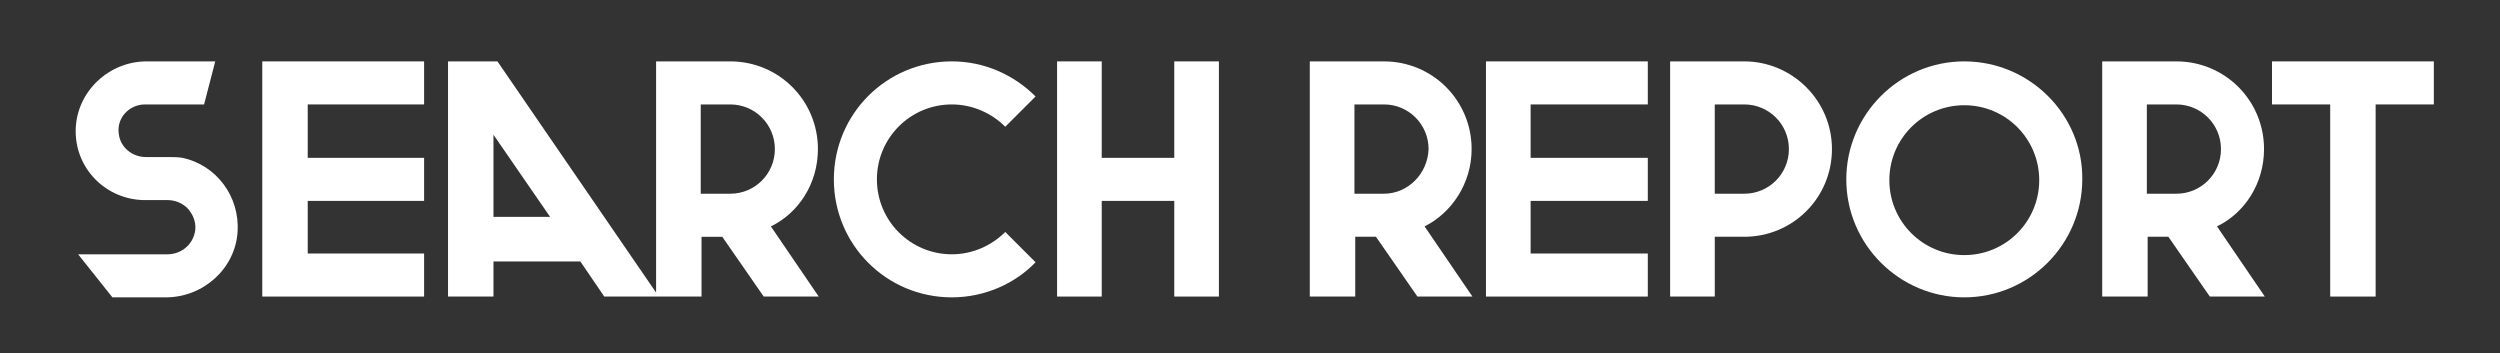 <?xml version="1.0" encoding="utf-8"?>
<!-- Generator: Adobe Illustrator 27.9.6, SVG Export Plug-In . SVG Version: 9.03 Build 54986)  -->
<svg version="1.1" id="レイヤー_1" xmlns="http://www.w3.org/2000/svg" xmlns:xlink="http://www.w3.org/1999/xlink" x="0px"
	 y="0px" viewBox="0 0 313.6 44.3" style="enable-background:new 0 0 313.6 44.3;" xml:space="preserve">
<rect x="0" y="0" width="313.6" height="44.3" fill="#333333" stroke="none"/>
<style type="text/css">
	.st0{fill:#E8E8E8;}
	.st1{fill:#C5C5C5;}
	.st2{fill:#3E3A39;}
	.st3{fill:#C0BBAA;}
	.st4{fill:#A4A2A2;}
	.st5{fill:#FFFFFF;}
	.st6{fill:#AA0020;}
	.st7{fill:#E40038;}
	.st8{fill:url(#SVGID_1_);}
	.st9{fill:#FF9123;stroke:#000000;stroke-width:1.263;stroke-linecap:round;stroke-linejoin:round;}
	.st10{fill-rule:evenodd;clip-rule:evenodd;fill:#FFFFFF;}
	.st11{fill-rule:evenodd;clip-rule:evenodd;}
	.st12{fill:none;stroke:#000000;stroke-width:1.146;stroke-linecap:round;stroke-linejoin:round;}
	.st13{fill:#F37F7D;}
	.st14{fill:#FACCCB;}
	.st15{fill:#FFE1BD;}
	.st16{fill:#9CD3FD;}
	.st17{fill:#5EA3FC;}
	.st18{fill:#74EC68;}
	.st19{fill:#B2B2B2;}
	.st20{fill:#D6D6D6;}
	.st21{fill:#90C83D;}
	.st22{fill:url(#SVGID_00000138562987168309363570000005898183231487852692_);}
	.st23{fill:#FF9123;}
	.st24{fill:url(#SVGID_00000121275403120805167360000010354648291783597472_);}
	.st25{fill:#EDEDED;}
	.st26{fill:#E5E5E5;}
	.st27{fill:#FEFEFE;}
	.st28{fill:#B5B5B5;}
	.st29{fill:#CFCFCF;}
	.st30{fill:#CCCCCC;}
	.st31{fill:#DEDEDE;}
	.st32{fill:#B8B8B8;}
	.st33{fill:#EFEFEF;}
	.st34{fill:none;}
	.st35{fill:#6D83E0;}
	.st36{fill:#F58424;}
	.st37{fill:#1188D9;}
	.st38{fill:#00B092;}
	.st39{fill:#7862C7;}
	.st40{fill:#FFC213;}
	.st41{fill:#FF7E24;}
	.st42{fill:#FF3746;}
	.st43{fill:#FF9CB9;}
	.st44{fill:#52C93E;}
	.st45{fill:#3D3A39;}
	.st46{fill:url(#SVGID_00000007395074729117856650000001273209869077442950_);}
	.st47{fill:#8DCC43;}
	.st48{fill:#28B09B;}
	.st49{fill:#7A4AF9;}
	.st50{fill:#1980DE;}
	.st51{fill:#F18126;}
	.st52{fill:#E862F8;}
	.st53{fill:#E71C41;}
	.st54{fill:#2D2D2D;}
	.st55{fill:#E81C41;}
	.st56{fill:#1A81DF;}
	.st57{fill:#8ECD41;}
	.st58{fill:#E962FA;}
	.st59{fill:#F28124;}
	.st60{fill:#29B19C;}
	.st61{fill:#7A4AFA;}
	.st62{fill:#EA2469;}
	.st63{fill:#38499C;}
	.st64{fill:#04A3AE;}
	.st65{fill:#FFA82D;}
	.st66{fill:#1455BC;}
	.st67{fill:#0AB8B3;}
	.st68{fill:#5B5857;}
	.st69{fill:#FFE600;}
	.st70{fill:#C26900;}
	.st71{fill:#FA9800;}
	.st72{fill:#009B55;}
	.st73{fill:#F4BB21;}
	.st74{fill:#ED7B2E;}
	.st75{fill:#DDDDDD;}
	.st76{fill:#D75512;}
	.st77{fill:#F7E187;}
	.st78{fill:#F2974F;}
	.st79{fill:#BC1D29;}
	.st80{fill:#E73D46;}
	.st81{fill:#FADDDC;}
	.st82{fill:#F3ADAB;}
	.st83{fill:#EF97B1;}
	.st84{fill:#E04A77;}
	.st85{fill:#13A68A;}
	.st86{fill:#5CB546;}
	.st87{fill:#CBE1B2;}
	.st88{fill:#A3D5C2;}
	.st89{fill:#26833A;}
	.st90{fill:#017272;}
	.st91{fill:#207FC3;}
	.st92{fill:#77C9E0;}
	.st93{fill:#B3D0ED;}
	.st94{fill:#2056A0;}
	.st95{fill:#0C9ABC;}
	.st96{fill:#BDD6EF;}
	.st97{fill:#B5DB18;}
	.st98{fill:#00A958;}
	.st99{fill:#10B8B0;}
	.st100{fill:#FBD92E;}
	.st101{fill:#FFDD98;}
	.st102{fill:#E3B885;}
	.st103{fill:#677BBA;}
	.st104{fill:#4B338C;}
	.st105{fill:#A8A1CE;}
	.st106{fill:#454B9C;}
	.st107{fill:#C2CBE7;}
	.st108{fill:#677DBC;}
	.st109{fill:#6F60A7;}
	.st110{fill:#5B9800;}
	.st111{fill:none;stroke:#FFFFFF;stroke-width:3;stroke-miterlimit:10;}
	.st112{clip-path:url(#SVGID_00000103979402811670374820000017696898244833814416_);}
	.st113{fill:#F3E5D7;}
	.st114{fill:#E6C7A8;}
	.st115{fill:#806446;}
	.st116{fill:#6D4D2B;}
	.st117{fill:#EAD0B6;}
	.st118{fill:#CFA375;}
	.st119{fill:#FFA000;}
	.st120{fill:#D77500;}
	.st121{fill:#BDBDBD;}
	.st122{fill:#FF8304;}
	.st123{fill:#D9A7C1;}
	.st124{fill:url(#SVGID_00000089542743599947853960000013221787176853142463_);}
	.st125{fill:#FFF77D;}
	.st126{fill:url(#SVGID_00000072973861276520218780000012287657156792094095_);}
	.st127{fill:url(#SVGID_00000046322502851198101330000012223442588723381167_);}
	.st128{opacity:0.5;fill:#FFFFFF;}
	.st129{fill:#C7C3B4;}
	.st130{clip-path:url(#SVGID_00000094595349363136064070000014352192155692078511_);}
	.st131{fill:none;stroke:#FFFFFF;stroke-width:2;stroke-miterlimit:10;}
	.st132{fill:#F85659;}
	.st133{fill:#404040;}
	.st134{fill:#FFB1B3;}
	.st135{fill:#D0393C;}
	.st136{fill:#F57ABB;}
	.st137{fill:#FAB8DB;}
	.st138{fill:#FCDAEC;}
	.st139{fill:#C5388E;}
	.st140{fill:#8172B7;}
	.st141{fill:#D7D7D7;}
	.st142{fill:#F1E3D5;}
	.st143{fill:#E4C5A6;}
	.st144{fill:#BCBCBC;}
	.st145{fill:#B8AFD6;}
	.st146{fill:#CDA175;}
	.st147{fill:#926A43;}
	.st148{fill:#E8CEB4;}
	.st149{fill:#7C7C7C;}
	.st150{fill:#9F9F9F;}
	.st151{fill:#A3C800;}
	.st152{fill:#E2E2E4;}
	.st153{fill:#9B9D9D;}
	.st154{fill:#CECED0;}
	.st155{fill:#71A100;}
	.st156{fill:#44B477;}
	.st157{fill:#39C2D6;}
	.st158{fill:#AEE6EE;}
	.st159{fill:url(#SVGID_00000116922235611101333400000004345803882368281244_);}
	.st160{fill:url(#SVGID_00000062908084025312083690000009996931283680591000_);}
	.st161{fill:url(#SVGID_00000090266212445296274810000003121867534628833212_);}
	.st162{fill:url(#SVGID_00000093178889994261183350000007582460237085580471_);}
	.st163{fill:#C9001E;}
	.st164{fill:#001E83;}
	.st165{fill:#949494;}
	.st166{fill:#CDCDCD;}
	.st167{fill:#F0F0F0;}
	.st168{fill:none;stroke:#949494;stroke-width:2.189;stroke-miterlimit:10;}
	.st169{fill:#6C6C6C;}
	.st170{fill:#FFFFFF;stroke:#CDCDCD;stroke-width:4.552;stroke-miterlimit:10;}
	.st171{fill:#FF8F23;}
	.st172{fill:#001E64;}
	.st173{fill:url(#SVGID_00000003796467027549000880000011336638704979248050_);}
	.st174{fill:#324B88;}
	.st175{fill:#06256F;}
	.st176{fill:#1D397C;}
	.st177{fill:url(#SVGID_00000010295777084898568970000013784172466630810522_);}
	.st178{fill:url(#SVGID_00000138543668327326316280000006730228414351619463_);}
	.st179{fill:url(#SVGID_00000118390613587722310880000002015309638457535653_);}
	.st180{fill:url(#SVGID_00000070809309714841051530000008338124951067761846_);}
	.st181{fill:url(#SVGID_00000111186347250339947910000015911232783769273524_);}
	.st182{fill:url(#SVGID_00000110445683830627166580000014200952422116471178_);}
	.st183{fill:url(#SVGID_00000034797687740208721980000000884037541848756122_);}
	.st184{fill:#D92541;}
	.st185{fill:#A4001E;}
</style>
<g>
	<path class="st5" d="M246.4,7.7c-8.2,0-14.8,6.7-14.8,14.8c0,8.2,6.7,14.8,14.8,14.8c8.2,0,14.8-6.7,14.8-14.8
		C261.3,14.4,254.6,7.7,246.4,7.7z M246.4,32c-5.2,0-9.4-4.2-9.4-9.4s4.2-9.4,9.4-9.4c5.2,0,9.4,4.2,9.4,9.4S251.6,32,246.4,32z"/>
	<path class="st5" d="M119.4,13.1c2.6,0,5,1.1,6.7,2.8l3.8-3.8c-2.7-2.7-6.4-4.4-10.5-4.4c-8.2,0-14.8,6.6-14.8,14.8
		c0,8.2,6.6,14.8,14.8,14.8c4.1,0,7.9-1.7,10.5-4.4l-3.8-3.8c-1.7,1.7-4.1,2.8-6.7,2.8c-5.2,0-9.4-4.2-9.4-9.4
		C110,17.3,114.2,13.1,119.4,13.1z"/>
	<path class="st5" d="M218.8,7.7h-3.7h-2.8h-2.8v29.5h5.6v-7.5h3.7c6.1,0,11-4.9,11-11C229.8,12.6,224.8,7.7,218.8,7.7z M218.8,24.3
		h-3.7V13.1h3.7c3.1,0,5.6,2.5,5.6,5.6C224.4,21.8,221.9,24.3,218.8,24.3z"/>
	<path class="st5" d="M102.6,18.7c0-6.1-4.9-11-11-11h-9.3v29l-19.9-29h-0.5h-3.2h-2.5v19.5v5.6v4.4h5.7v-4.4h10.9l3,4.4h6.5v0h5.7
		v-7.5h2.6l5.2,7.5h6.9l-6-8.8C100.2,26.7,102.6,23,102.6,18.7z M61.9,27.2V16.9l7.1,10.3H61.9z M91.6,24.3h-3.7V13.1h3.7
		c3.1,0,5.6,2.5,5.6,5.6C97.2,21.8,94.7,24.3,91.6,24.3z"/>
	<path class="st5" d="M284,18.7c0-6.1-4.9-11-11-11h-9.3v29.5h5.7v-7.5h2.6l5.2,7.5h6.9l-6-8.8C281.6,26.7,284,23,284,18.7z
		 M273,24.3h-3.7V13.1h3.7c3.1,0,5.6,2.5,5.6,5.6C278.6,21.8,276.1,24.3,273,24.3z"/>
	<path class="st5" d="M184.6,18.7c0-6.1-4.9-11-11-11h-9.3v29.5h5.7v-7.5h2.6l5.2,7.5h6.9l-6-8.8C182.1,26.7,184.6,23,184.6,18.7z
		 M173.6,24.3h-3.7V13.1h3.7c3.1,0,5.6,2.5,5.6,5.6C179.1,21.8,176.6,24.3,173.6,24.3z"/>
	<polygon class="st5" points="34.1,7.7 32.9,7.7 32.9,37.2 34.1,37.2 38.6,37.2 53.2,37.2 53.2,31.8 38.6,31.8 38.6,25.2 53.2,25.2 
		53.2,19.8 38.6,19.8 38.6,13.1 53.2,13.1 53.2,7.7 38.6,7.7 	"/>
	<polygon class="st5" points="187.5,7.7 186.4,7.7 186.4,37.2 187.5,37.2 192,37.2 206.7,37.2 206.7,31.8 192,31.8 192,25.2 
		206.7,25.2 206.7,19.8 192,19.8 192,13.1 206.7,13.1 206.7,7.7 192,7.7 	"/>
	<polygon class="st5" points="305.3,7.7 298,7.7 292.3,7.7 285,7.7 285,13.1 292.3,13.1 292.3,37.2 298,37.2 298,13.1 305.3,13.1 	
		"/>
	<polygon class="st5" points="147.3,19.8 138.2,19.8 138.2,7.7 132.6,7.7 132.6,37.2 138.2,37.2 138.2,25.2 147.3,25.2 147.3,37.2 
		152.9,37.2 152.9,7.7 147.3,7.7 	"/>
	<path class="st5" d="M22.9,19.8c-0.6-0.1-1.2-0.1-1.8-0.1H20h-1.7c-1.7,0-3.2-1.2-3.4-2.9c-0.3-2,1.3-3.7,3.3-3.7h7.4L27,7.7h-8.6
		c-4.7,0-8.7,3.7-8.9,8.4c-0.2,5,3.8,9,8.7,9H21c0.9,0,1.7,0.3,2.4,0.9c0.7,0.7,1.2,1.7,1.1,2.8c-0.2,1.8-1.7,3.1-3.5,3.1H9.8
		l4.3,5.4h6.7c4.7,0,8.7-3.6,9-8.2C30.1,24.6,27.1,20.7,22.9,19.8z"/>
</g>
</svg>
